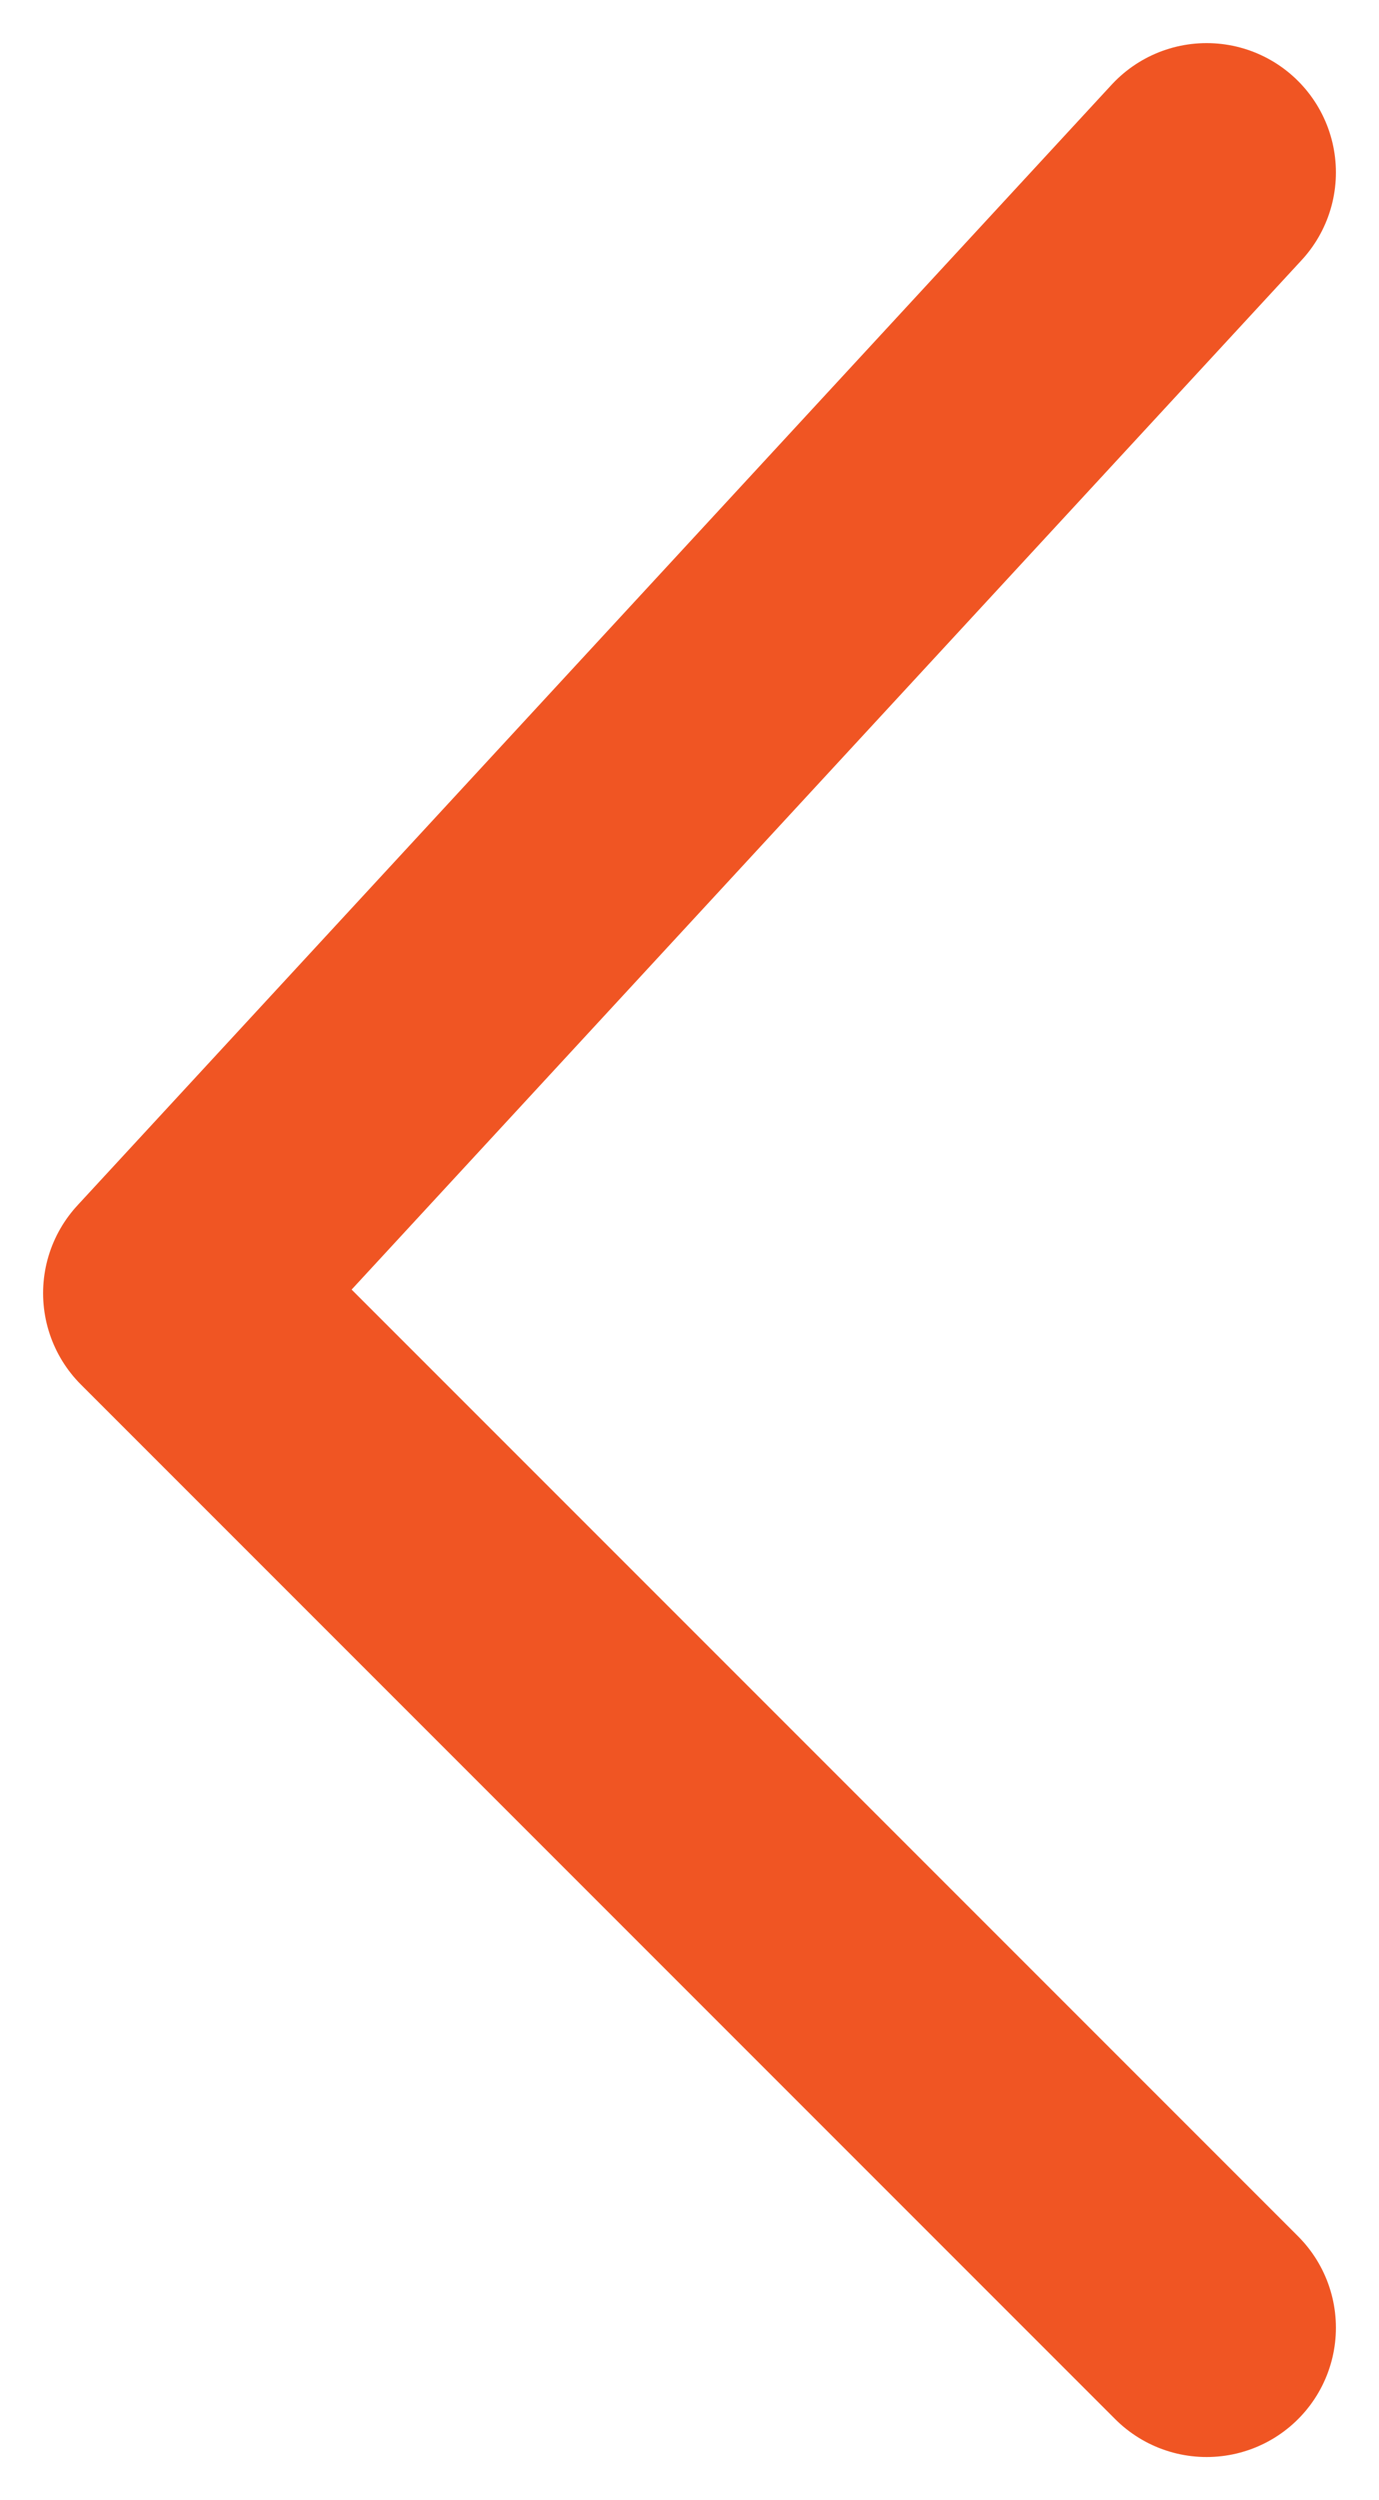 <svg xmlns="http://www.w3.org/2000/svg" width="16" height="29" viewBox="0 0 16 29" fill="none">
  <path d="M14 2L2 15L14 27" stroke="#F05523" stroke-width="3" stroke-linecap="round" stroke-linejoin="round"/>
</svg>